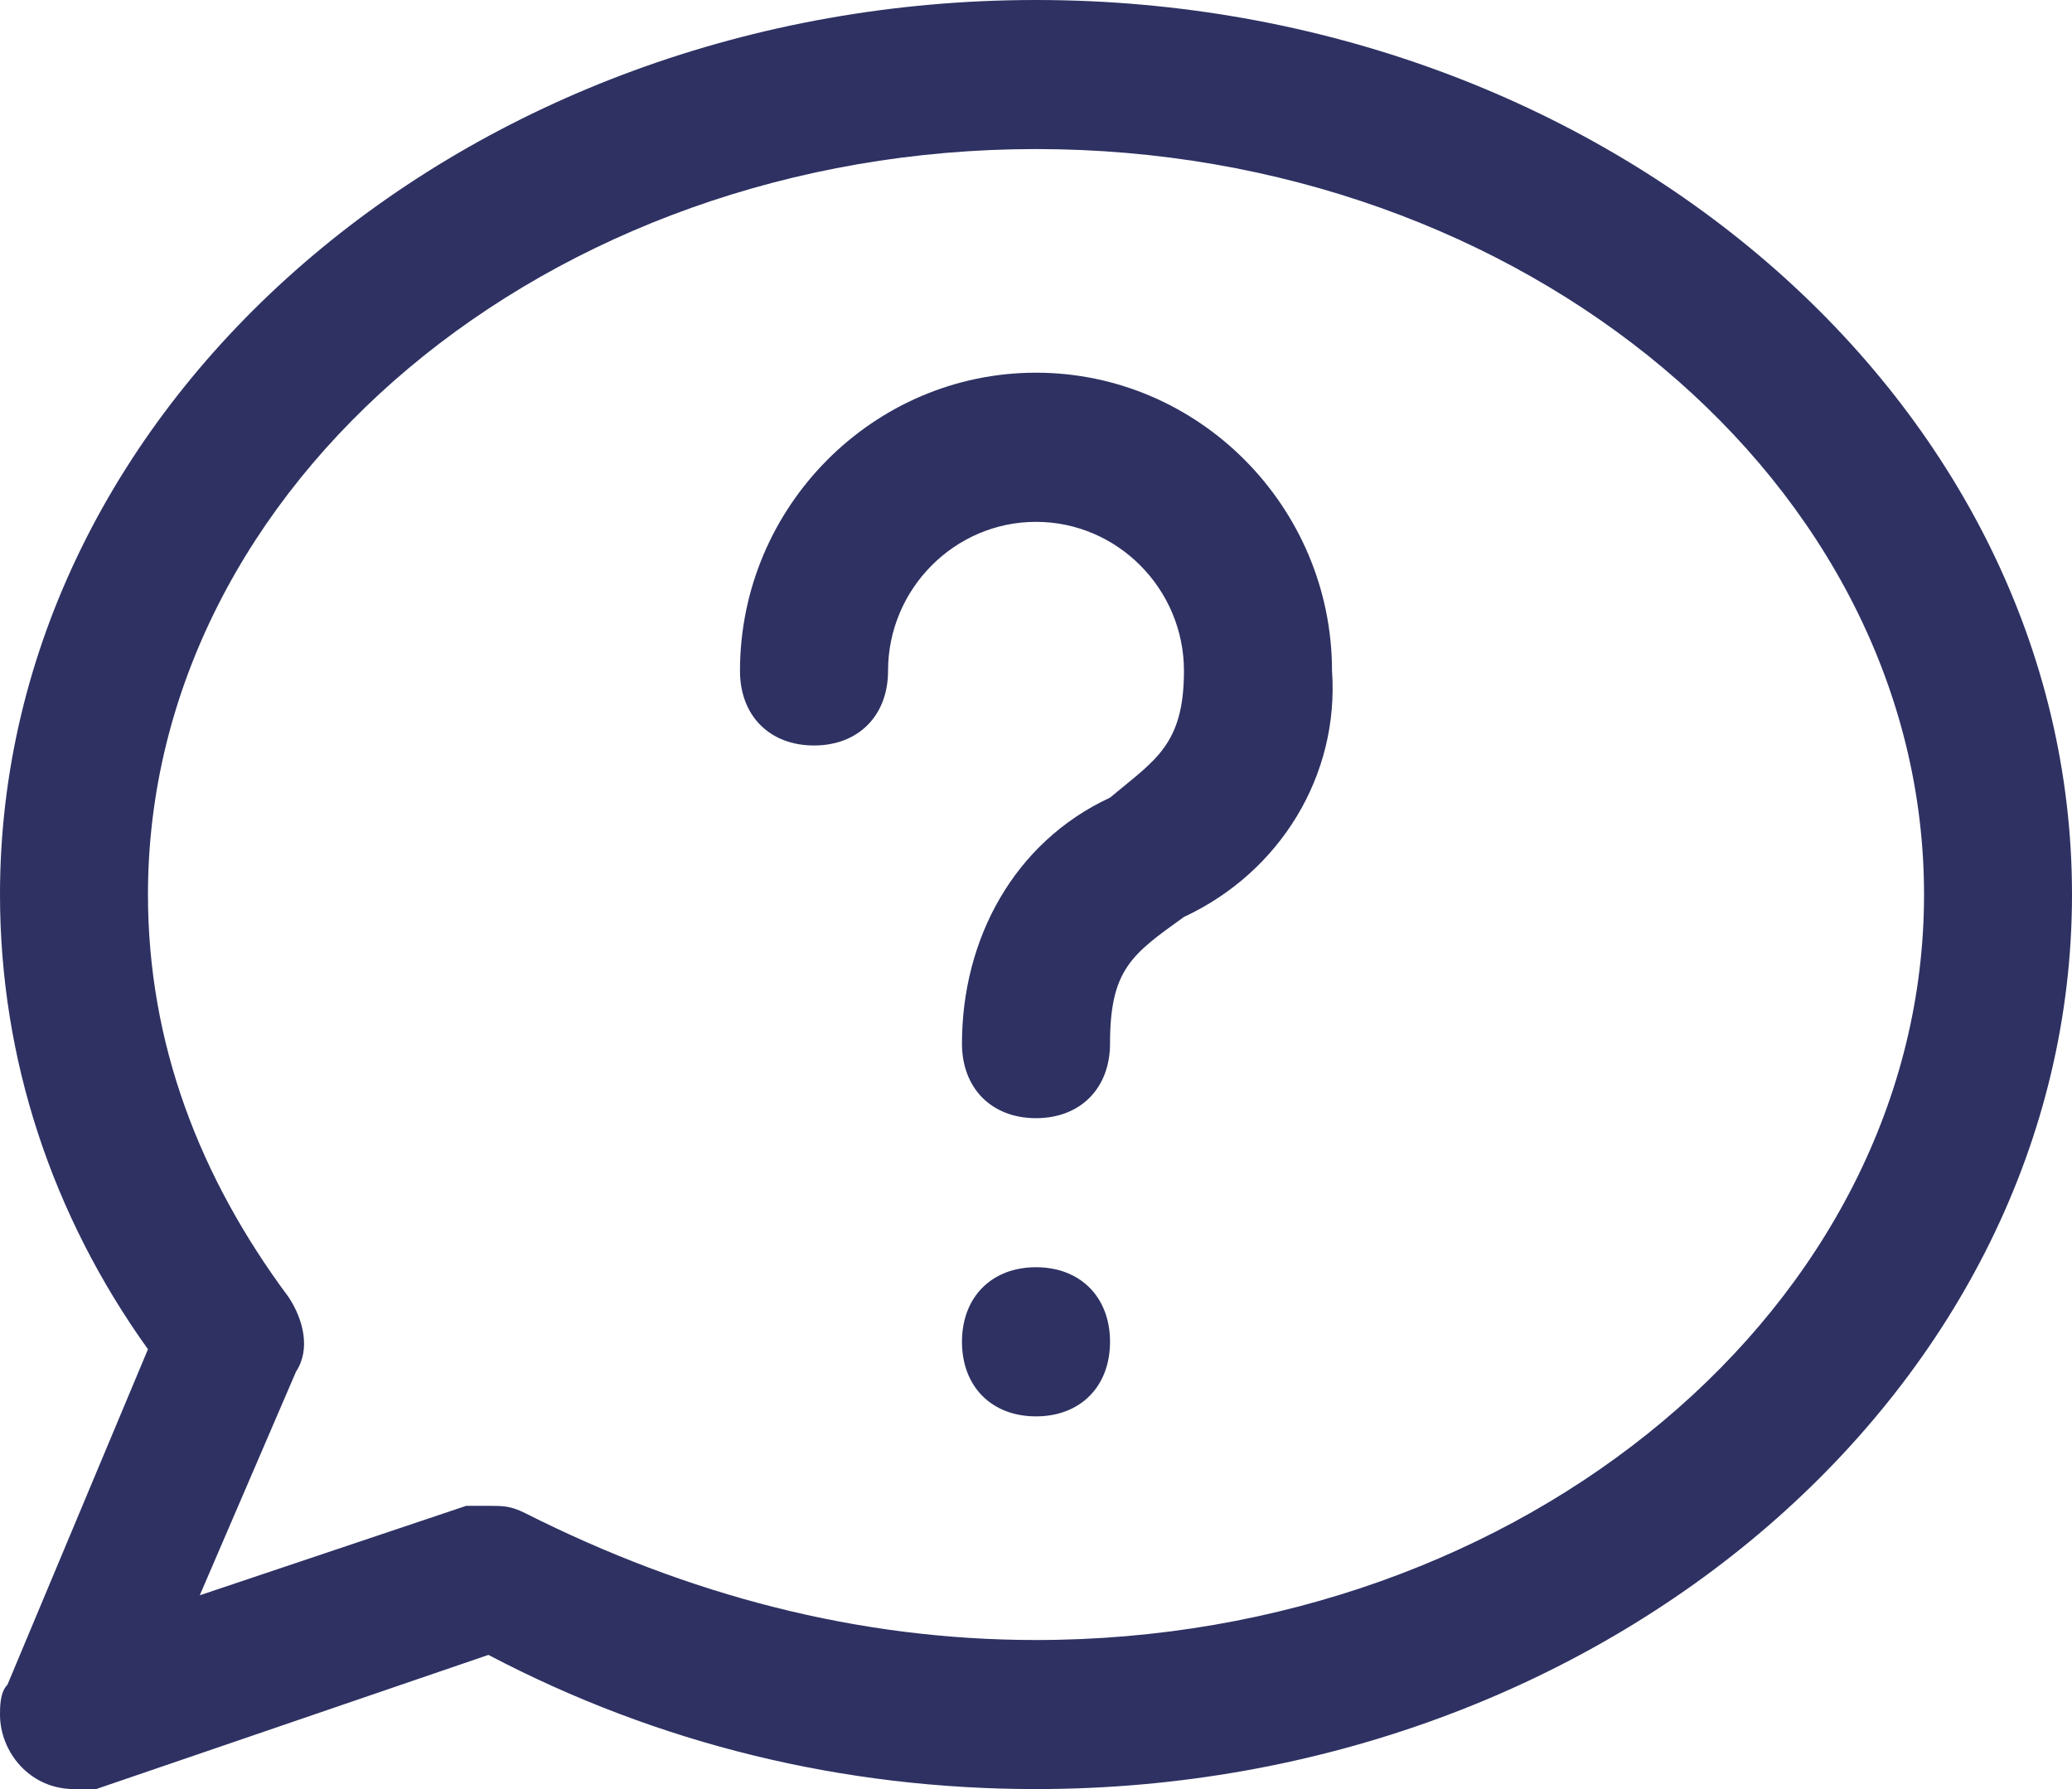 <svg width="22" height="19" viewBox="0 0 22 19" fill="none" xmlns="http://www.w3.org/2000/svg">
<path d="M14.143 7.125C14.221 8.233 13.593 9.262 12.571 9.738C12.021 10.133 11.786 10.292 11.786 11.083C11.786 11.558 11.471 11.875 11 11.875C10.529 11.875 10.214 11.558 10.214 11.083C10.214 9.975 10.764 8.946 11.786 8.471C12.257 8.075 12.571 7.917 12.571 7.125C12.571 6.254 11.864 5.542 11 5.542C10.136 5.542 9.429 6.254 9.429 7.125C9.429 7.6 9.114 7.917 8.643 7.917C8.171 7.917 7.857 7.6 7.857 7.125C7.857 5.383 9.271 3.958 11 3.958C12.729 3.958 14.143 5.383 14.143 7.125ZM22 9.5C22 14.725 17.05 19 11 19C8.957 19 6.993 18.525 5.186 17.575L1.021 19C0.943 19 0.864 19 0.786 19C0.314 19 0 18.604 0 18.208C0 18.129 0 17.971 0.079 17.892L1.571 14.329C0.55 12.904 0 11.242 0 9.5C0 4.275 4.95 0 11 0C17.05 0 22 4.275 22 9.5ZM20.429 9.5C20.429 5.146 16.186 1.583 11 1.583C5.814 1.583 1.571 5.146 1.571 9.5C1.571 11.083 2.121 12.508 3.064 13.775C3.221 14.012 3.3 14.329 3.143 14.567L2.121 16.942L4.95 15.992C5.029 15.992 5.107 15.992 5.186 15.992C5.343 15.992 5.421 15.992 5.579 16.071C7.307 16.942 9.114 17.417 11 17.417C16.186 17.417 20.429 13.854 20.429 9.5ZM11 13.458C10.529 13.458 10.214 13.775 10.214 14.25C10.214 14.725 10.529 15.042 11 15.042C11.471 15.042 11.786 14.725 11.786 14.25C11.786 13.775 11.471 13.458 11 13.458Z" fill="#2E3162"/>
</svg>
